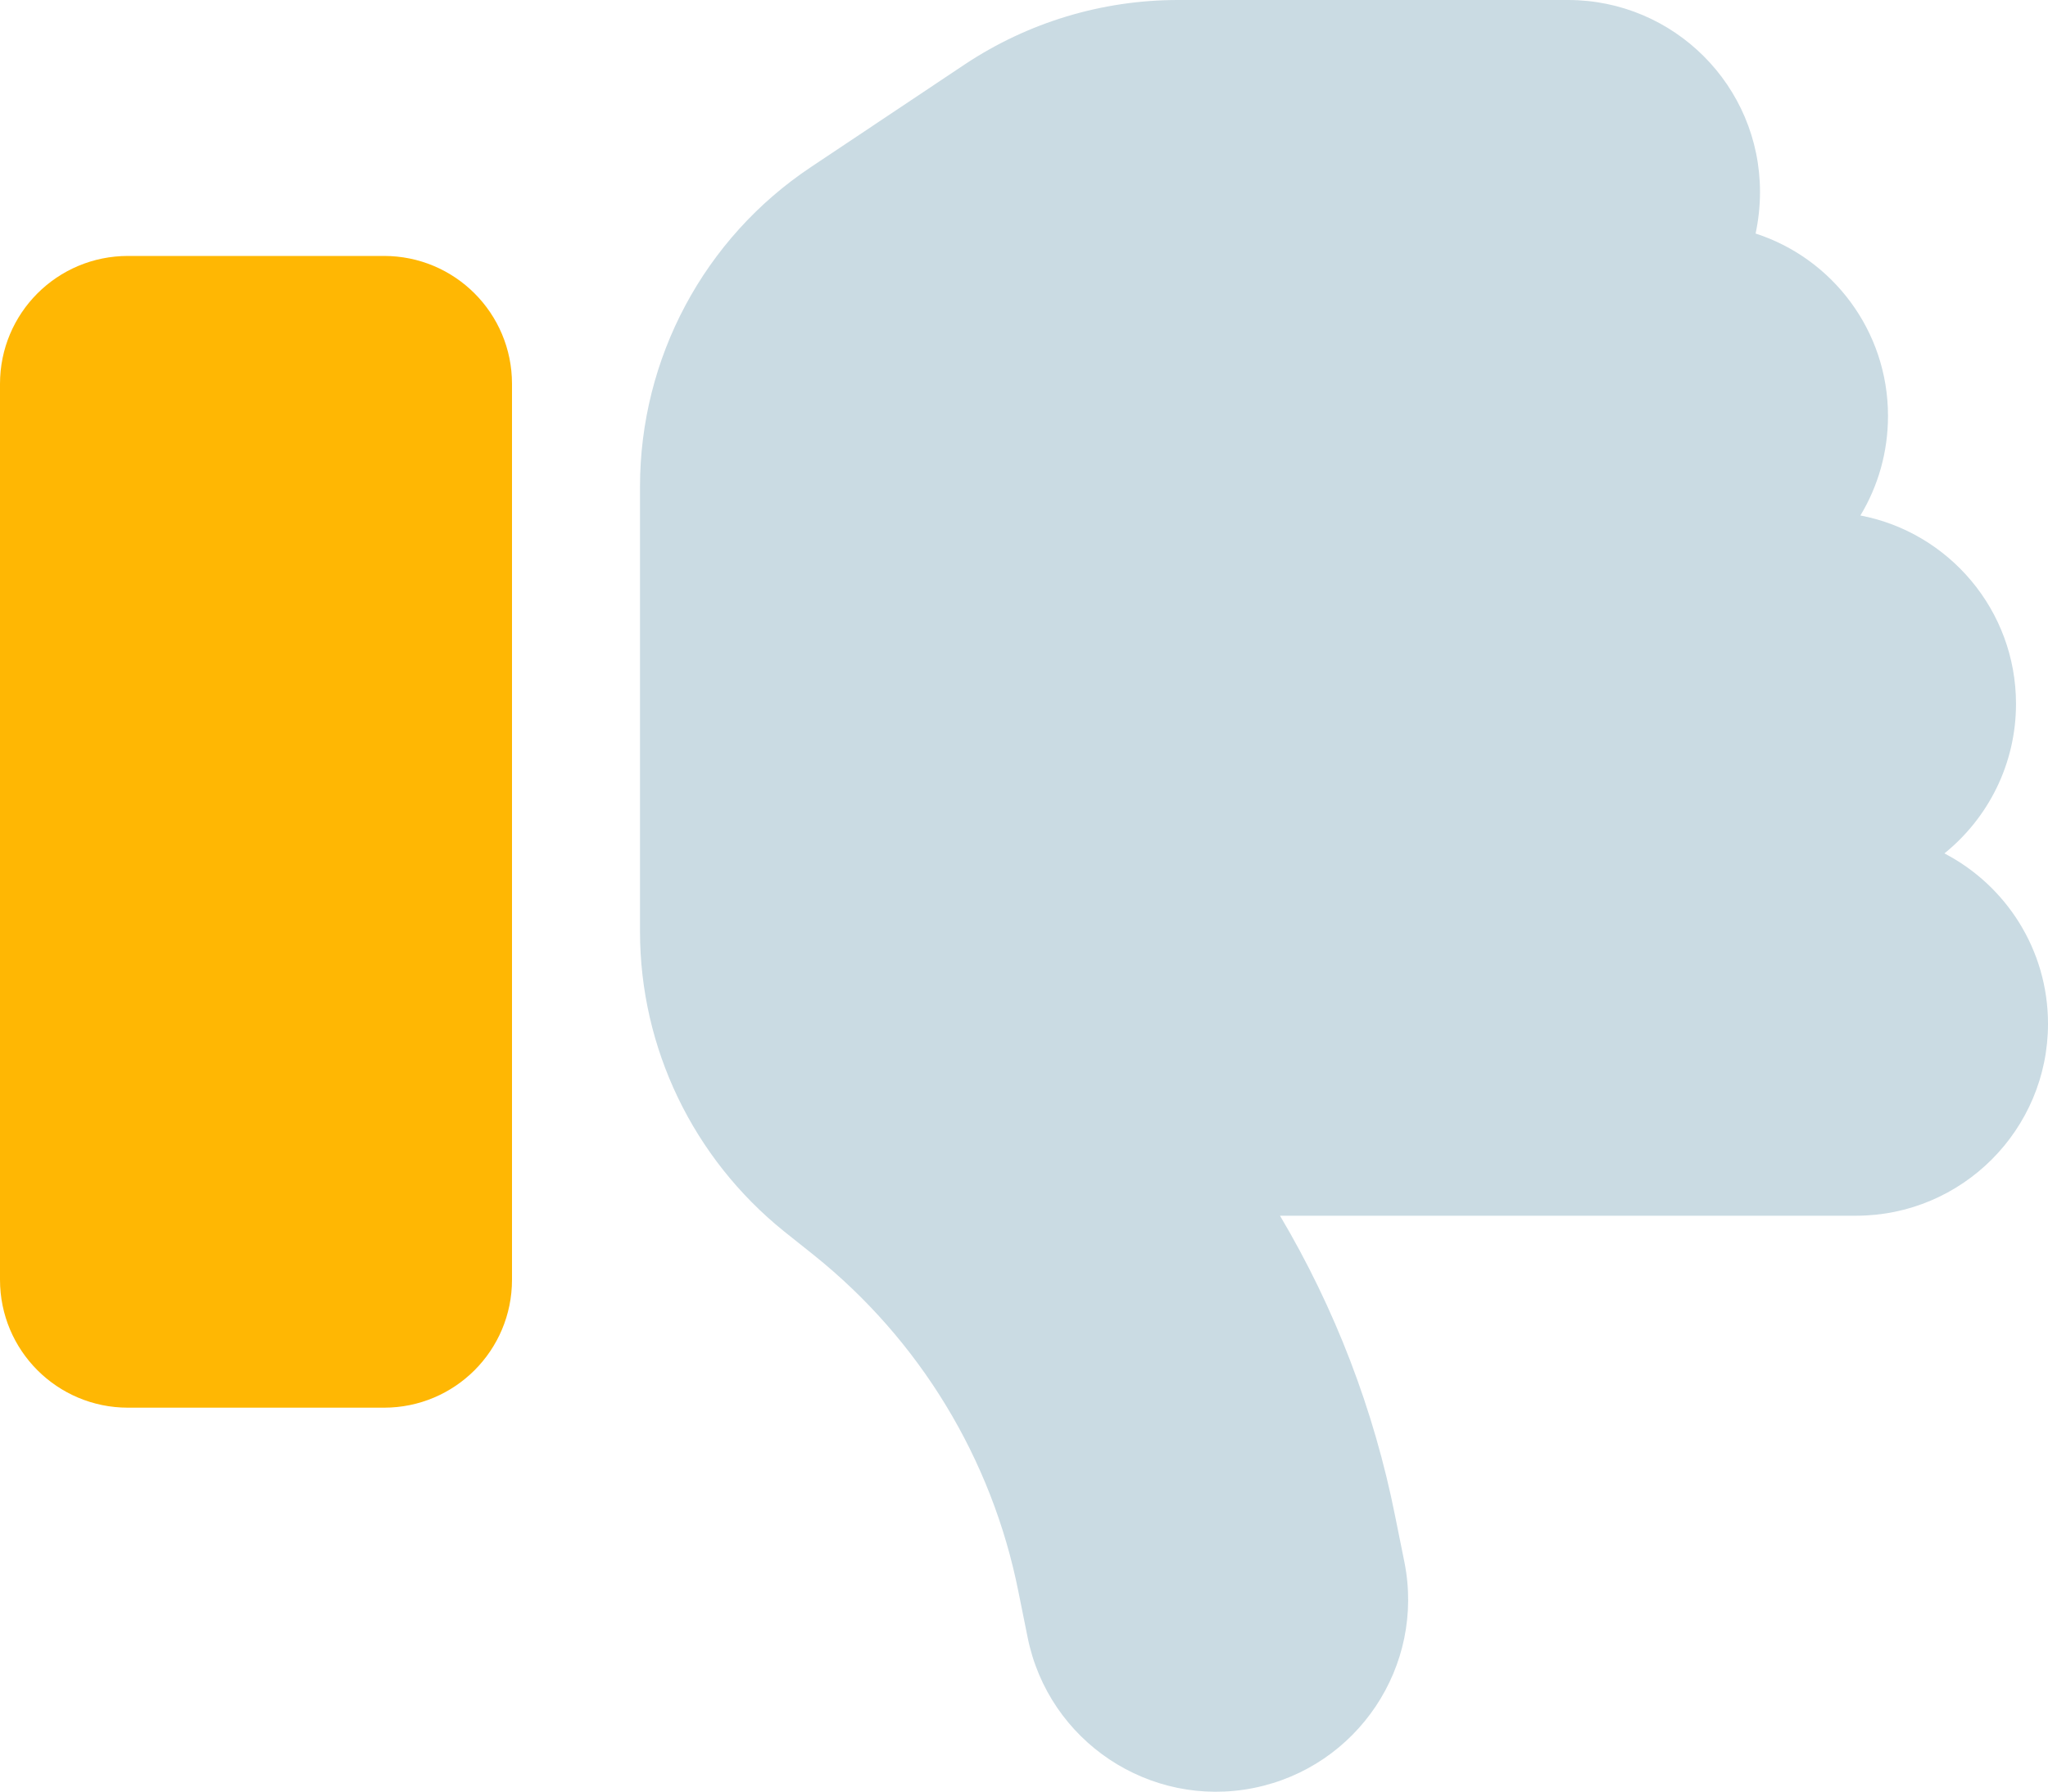 <?xml version="1.0" encoding="UTF-8"?>
<svg xmlns="http://www.w3.org/2000/svg" id="Ebene_1" width="512" height="448.04" viewBox="0 0 512 448.04">
  <path d="M313.4,447.1c26-5.2,42.9-30.5,37.7-56.5l-2.3-11.4c-5.3-26.7-15.1-52.1-28.8-75.2h144c26.5,0,48-21.5,48-48,0-18.5-10.5-34.6-25.9-42.6,10.9-8.8,17.9-22.3,17.9-37.4,0-23.4-16.8-42.9-38.9-47.1,4.4-7.3,6.9-15.8,6.9-24.9,0-21.3-13.9-39.4-33.1-45.6,.7-3.3,1.1-6.8,1.1-10.4,0-26.5-21.5-48-48-48h-97.5c-19,0-37.5,5.6-53.3,16.1l-38.5,25.7c-26.7,17.8-42.7,47.8-42.7,79.9v111.2c0,29.2,13.3,56.7,36,75l7.4,5.9c26.5,21.2,44.6,51,51.2,84.2l2.3,11.4c5.2,26,30.5,42.9,56.5,37.7Z" fill="#cadbe3"></path>
  <path d="M32,352H96c17.7,0,32-14.3,32-32V96c0-17.7-14.3-32-32-32H32C14.3,64,0,78.3,0,96v224c0,17.7,14.3,32,32,32Z" fill="#ffb703"></path>
</svg>
